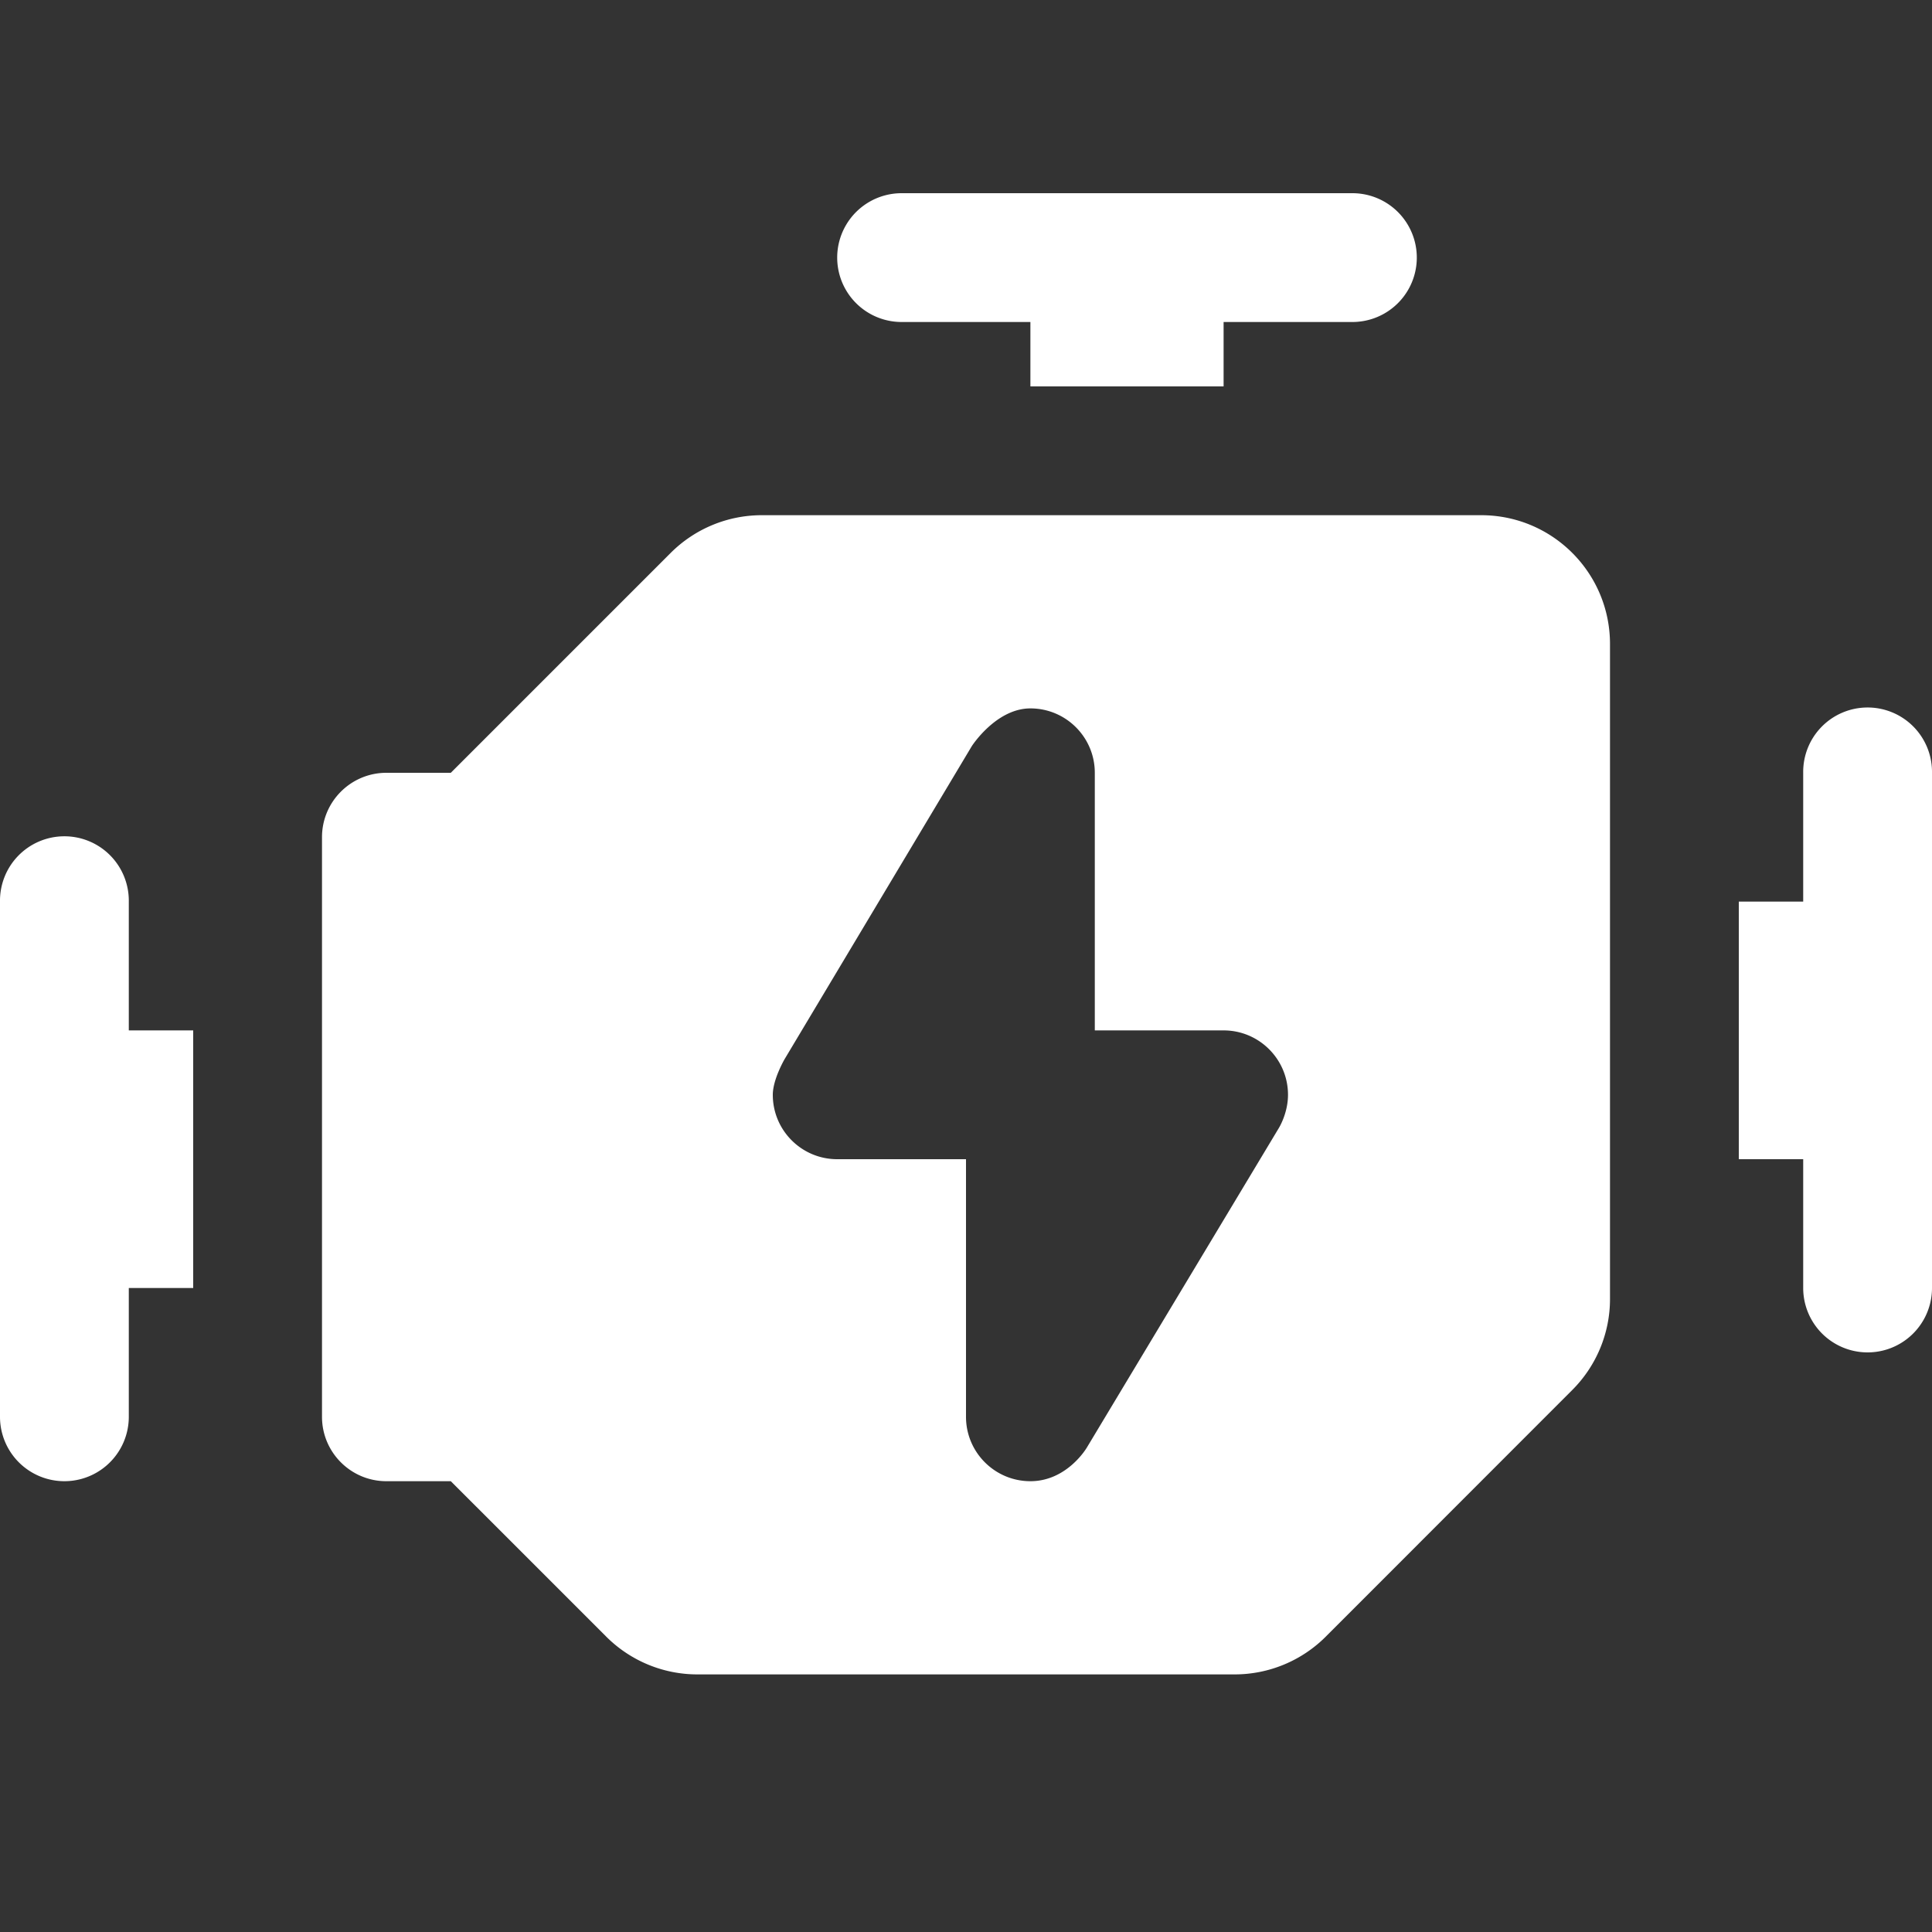 <svg xmlns="http://www.w3.org/2000/svg" viewBox="0 0 30 30" width="30px" height="30px">
  <rect x="0" y="0" width="30" height="30" fill="#333333" stroke="none"/>
  <path d="M 14 3 A 1 1 0 1 0 14 5 L 16 5 L 16 6 L 19 6 L 19 5 L 21 5 A 1 1 0 1 0 21 3 L 14 3 z M 11.828 8 C 11.298 8 10.789 8.211 10.414 8.586 L 7 12 L 6 12 C 5.448 12 5 12.448 5 13 L 5 22 C 5 22.552 5.448 23 6 23 L 7 23 L 9.414 25.414 C 9.789 25.789 10.298 26 10.828 26 L 19.172 26 C 19.702 26 20.211 25.789 20.586 25.414 L 24.412 21.586 C 24.788 21.211 25 20.702 25 20.172 L 25 10 C 25 8.895 24.105 8 23 8 L 11.828 8 z M 28.984 10.986 A 1 1 0 0 0 28 12 L 28 14 L 27 14 L 27 18 L 28 18 L 28 20 A 1 1 0 1 0 30 20 L 30 12 A 1 1 0 0 0 28.984 10.986 z M 16 11 C 16.552 11 17 11.448 17 12 L 17 16 L 19 16 C 19.552 16 20 16.448 20 17 C 20 17.287 19.859 17.514 19.859 17.514 L 16.877 22.477 C 16.877 22.477 16.573 23 16 23 C 15.448 23 15 22.552 15 22 L 15 18 L 13 18 C 12.448 18 12 17.552 12 17 C 12 16.759 12.184 16.445 12.184 16.445 L 15.09 11.586 C 15.09 11.586 15.466 11 16 11 z M 0.984 12.986 A 1 1 0 0 0 0 14 L 0 22 A 1 1 0 1 0 2 22 L 2 20 L 3 20 L 3 16 L 2 16 L 2 14 A 1 1 0 0 0 0.984 12.986 z" fill="#FFFFFF" />
</svg>